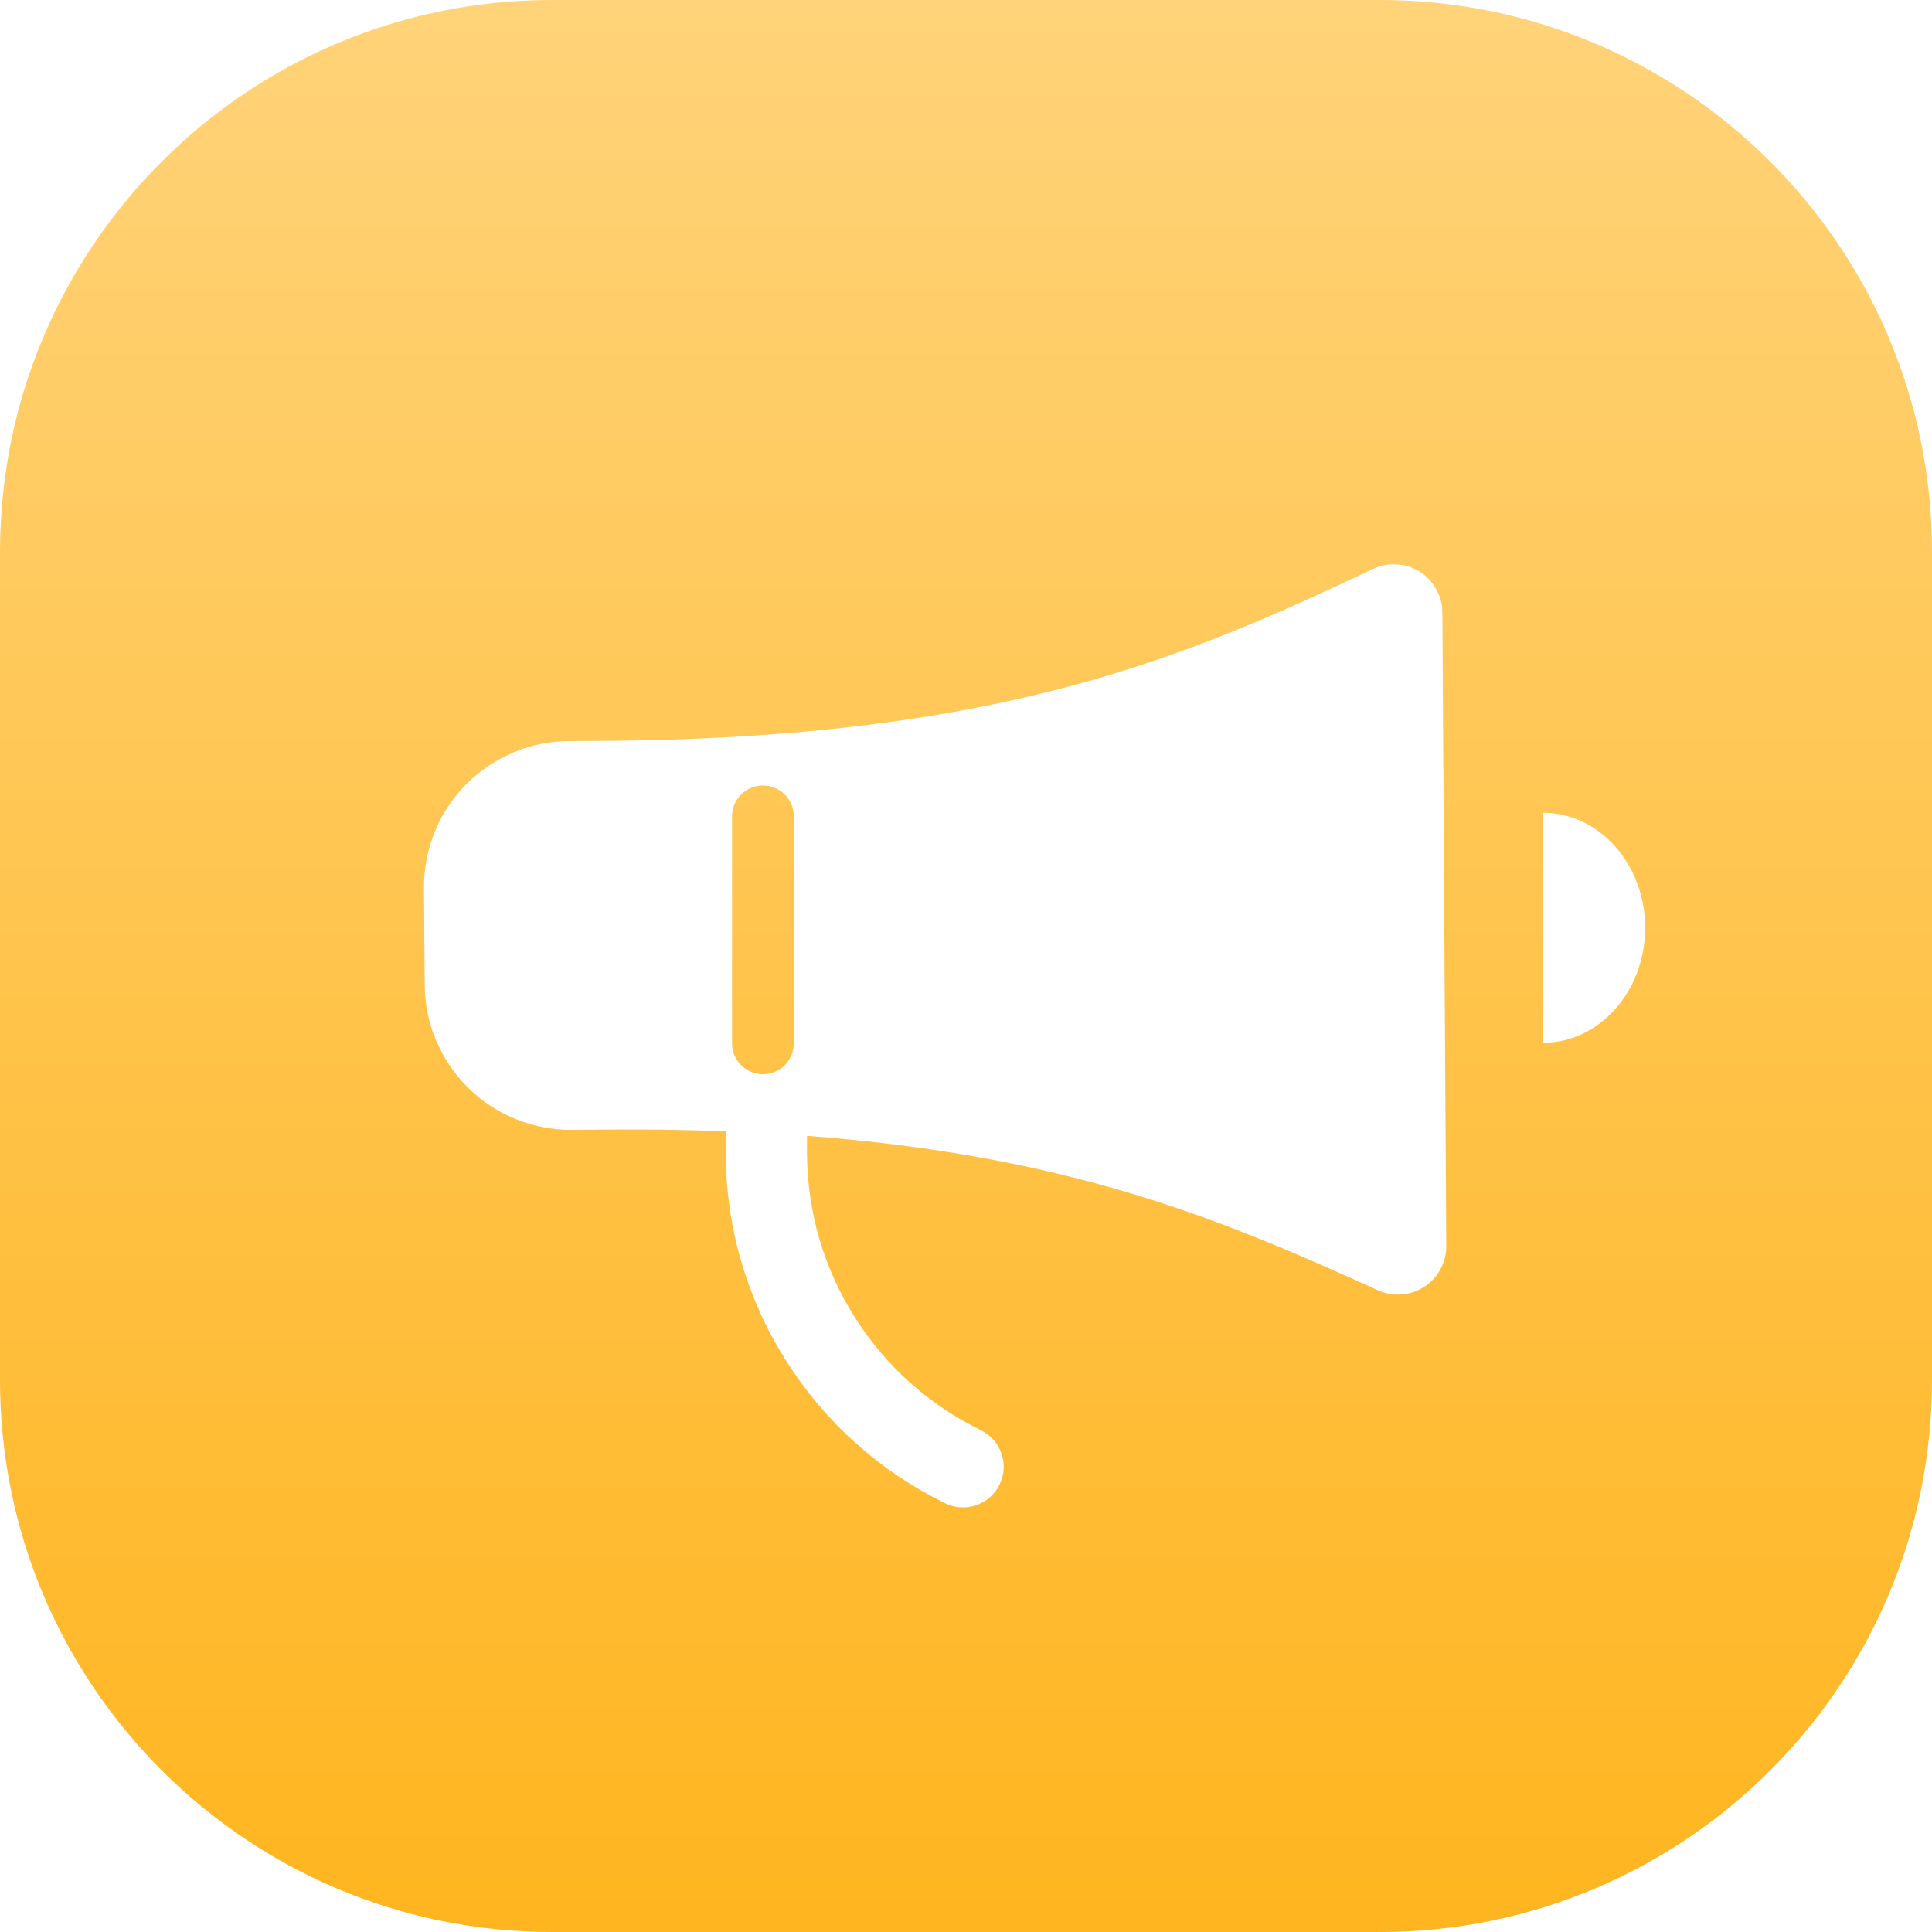 <svg width="112" height="112" viewBox="0 0 112 112" fill="none" xmlns="http://www.w3.org/2000/svg">
<path fill-rule="evenodd" clip-rule="evenodd" d="M0 32C0 14.327 14.327 0 32 0H80C97.673 0 112 14.327 112 32V80C112 97.673 97.673 112 80 112H32C14.327 112 0 97.673 0 80V32ZM83.615 35.493C83.614 35.376 83.605 35.255 83.593 35.142C83.575 35.026 83.557 34.91 83.523 34.795C83.495 34.684 83.454 34.566 83.408 34.463L83.408 34.463C83.361 34.359 83.311 34.247 83.255 34.148C83.199 34.048 83.137 33.946 83.065 33.849C82.993 33.751 82.918 33.66 82.841 33.576C82.757 33.49 82.671 33.41 82.582 33.337C82.492 33.264 82.394 33.195 82.293 33.133C82.192 33.071 82.088 33.016 81.981 32.968C81.875 32.919 81.766 32.878 81.655 32.843C81.546 32.802 81.429 32.781 81.312 32.76C81.196 32.738 81.076 32.724 80.961 32.719C80.846 32.714 80.728 32.716 80.611 32.718L80.611 32.718C80.49 32.727 80.377 32.738 80.258 32.763C80.139 32.788 80.028 32.816 79.92 32.853C79.805 32.887 79.702 32.933 79.589 32.984C68.829 38.075 58.193 42.676 35.797 42.942L32.982 42.961C32.707 42.965 32.43 42.976 32.155 43.004C31.879 43.031 31.605 43.075 31.335 43.128C31.065 43.181 30.797 43.251 30.531 43.336C30.267 43.415 30.011 43.512 29.75 43.624C29.499 43.73 29.249 43.854 29.004 43.986C28.759 44.119 28.524 44.263 28.294 44.417C28.064 44.571 27.844 44.737 27.629 44.913C27.414 45.088 27.21 45.275 27.017 45.475C26.824 45.674 26.638 45.876 26.463 46.09C26.288 46.304 26.124 46.53 25.973 46.761C25.823 46.992 25.679 47.226 25.553 47.474C25.42 47.72 25.308 47.974 25.205 48.223L25.205 48.223C25.107 48.482 25.008 48.74 24.93 49.007C24.852 49.273 24.79 49.538 24.732 49.812C24.683 50.083 24.642 50.355 24.614 50.633C24.586 50.911 24.574 51.187 24.579 51.462L24.623 57.093C24.628 57.368 24.639 57.645 24.666 57.921C24.694 58.197 24.738 58.47 24.791 58.74C24.844 59.01 24.913 59.278 24.998 59.545C25.077 59.809 25.175 60.064 25.286 60.325C25.393 60.576 25.516 60.826 25.649 61.071C25.781 61.317 25.926 61.551 26.08 61.782C26.234 62.012 26.399 62.231 26.575 62.446C26.75 62.661 26.938 62.865 27.137 63.058C27.336 63.251 27.538 63.437 27.752 63.612C27.966 63.788 28.192 63.952 28.423 64.102C28.654 64.253 28.888 64.396 29.137 64.522C29.382 64.655 29.636 64.767 29.885 64.87L29.885 64.87C30.144 64.969 30.403 65.067 30.669 65.146C30.936 65.224 31.201 65.286 31.475 65.344C31.745 65.392 32.018 65.433 32.295 65.462C32.573 65.489 32.85 65.501 33.124 65.497L35.939 65.478C38.087 65.472 40.127 65.508 42.07 65.582L42.07 66.961L42.07 66.972C42.08 68.02 42.161 69.059 42.312 70.094C42.464 71.137 42.686 72.154 42.98 73.162C43.277 74.181 43.646 75.156 44.068 76.099C44.501 77.065 45.005 77.99 45.562 78.871C46.12 79.751 46.735 80.593 47.408 81.395L47.413 81.401L47.418 81.407C48.086 82.192 48.808 82.947 49.604 83.656C50.379 84.35 51.203 84.995 52.081 85.583C52.953 86.168 53.85 86.683 54.788 87.145C55.956 87.719 57.369 87.238 57.943 86.07C58.518 84.902 58.036 83.489 56.868 82.915C56.112 82.543 55.398 82.132 54.705 81.668C54.018 81.207 53.365 80.698 52.746 80.143L52.743 80.141L52.741 80.138C52.131 79.595 51.561 79.002 51.014 78.359C50.477 77.719 49.987 77.049 49.544 76.348C49.099 75.645 48.704 74.918 48.37 74.172C48.025 73.403 47.735 72.63 47.505 71.842C47.272 71.042 47.096 70.239 46.977 69.416C46.856 68.589 46.791 67.766 46.783 66.94L46.783 65.846C62.126 67.006 70.951 70.74 79.876 74.797C79.982 74.846 80.091 74.887 80.203 74.922C80.314 74.957 80.428 74.984 80.545 75.005C80.662 75.027 80.781 75.041 80.896 75.046C81.011 75.051 81.129 75.049 81.249 75.04C81.37 75.031 81.486 75.013 81.595 74.993C81.714 74.968 81.826 74.94 81.933 74.903C82.041 74.866 82.151 74.822 82.257 74.769C82.363 74.716 82.463 74.66 82.564 74.598C82.666 74.535 82.757 74.461 82.848 74.386L82.848 74.386C82.939 74.312 83.025 74.228 83.105 74.141C83.185 74.055 83.258 73.965 83.326 73.867C83.395 73.768 83.455 73.674 83.512 73.563C83.567 73.46 83.616 73.353 83.657 73.244C83.699 73.135 83.74 73.026 83.761 72.91C83.79 72.796 83.811 72.679 83.825 72.56C83.839 72.44 83.844 72.325 83.842 72.207L83.615 35.493ZM44.227 45.535C45.216 45.535 46.017 46.337 46.017 47.325V60.482C46.017 61.47 45.216 62.272 44.227 62.272C43.238 62.272 42.437 61.47 42.437 60.482V47.325C42.437 46.337 43.238 45.535 44.227 45.535ZM95.371 53.784C95.371 57.467 92.717 60.452 89.444 60.452V47.117C92.717 47.117 95.371 50.102 95.371 53.784Z" fill="url(#paint0_linear_5_485)"/>
<defs>
<linearGradient id="paint0_linear_5_485" x1="56" y1="0" x2="56" y2="112" gradientUnits="userSpaceOnUse">
<stop stop-color="#FFD379"/>
<stop offset="1" stop-color="#FFB51F"/>
</linearGradient>
</defs>
</svg>